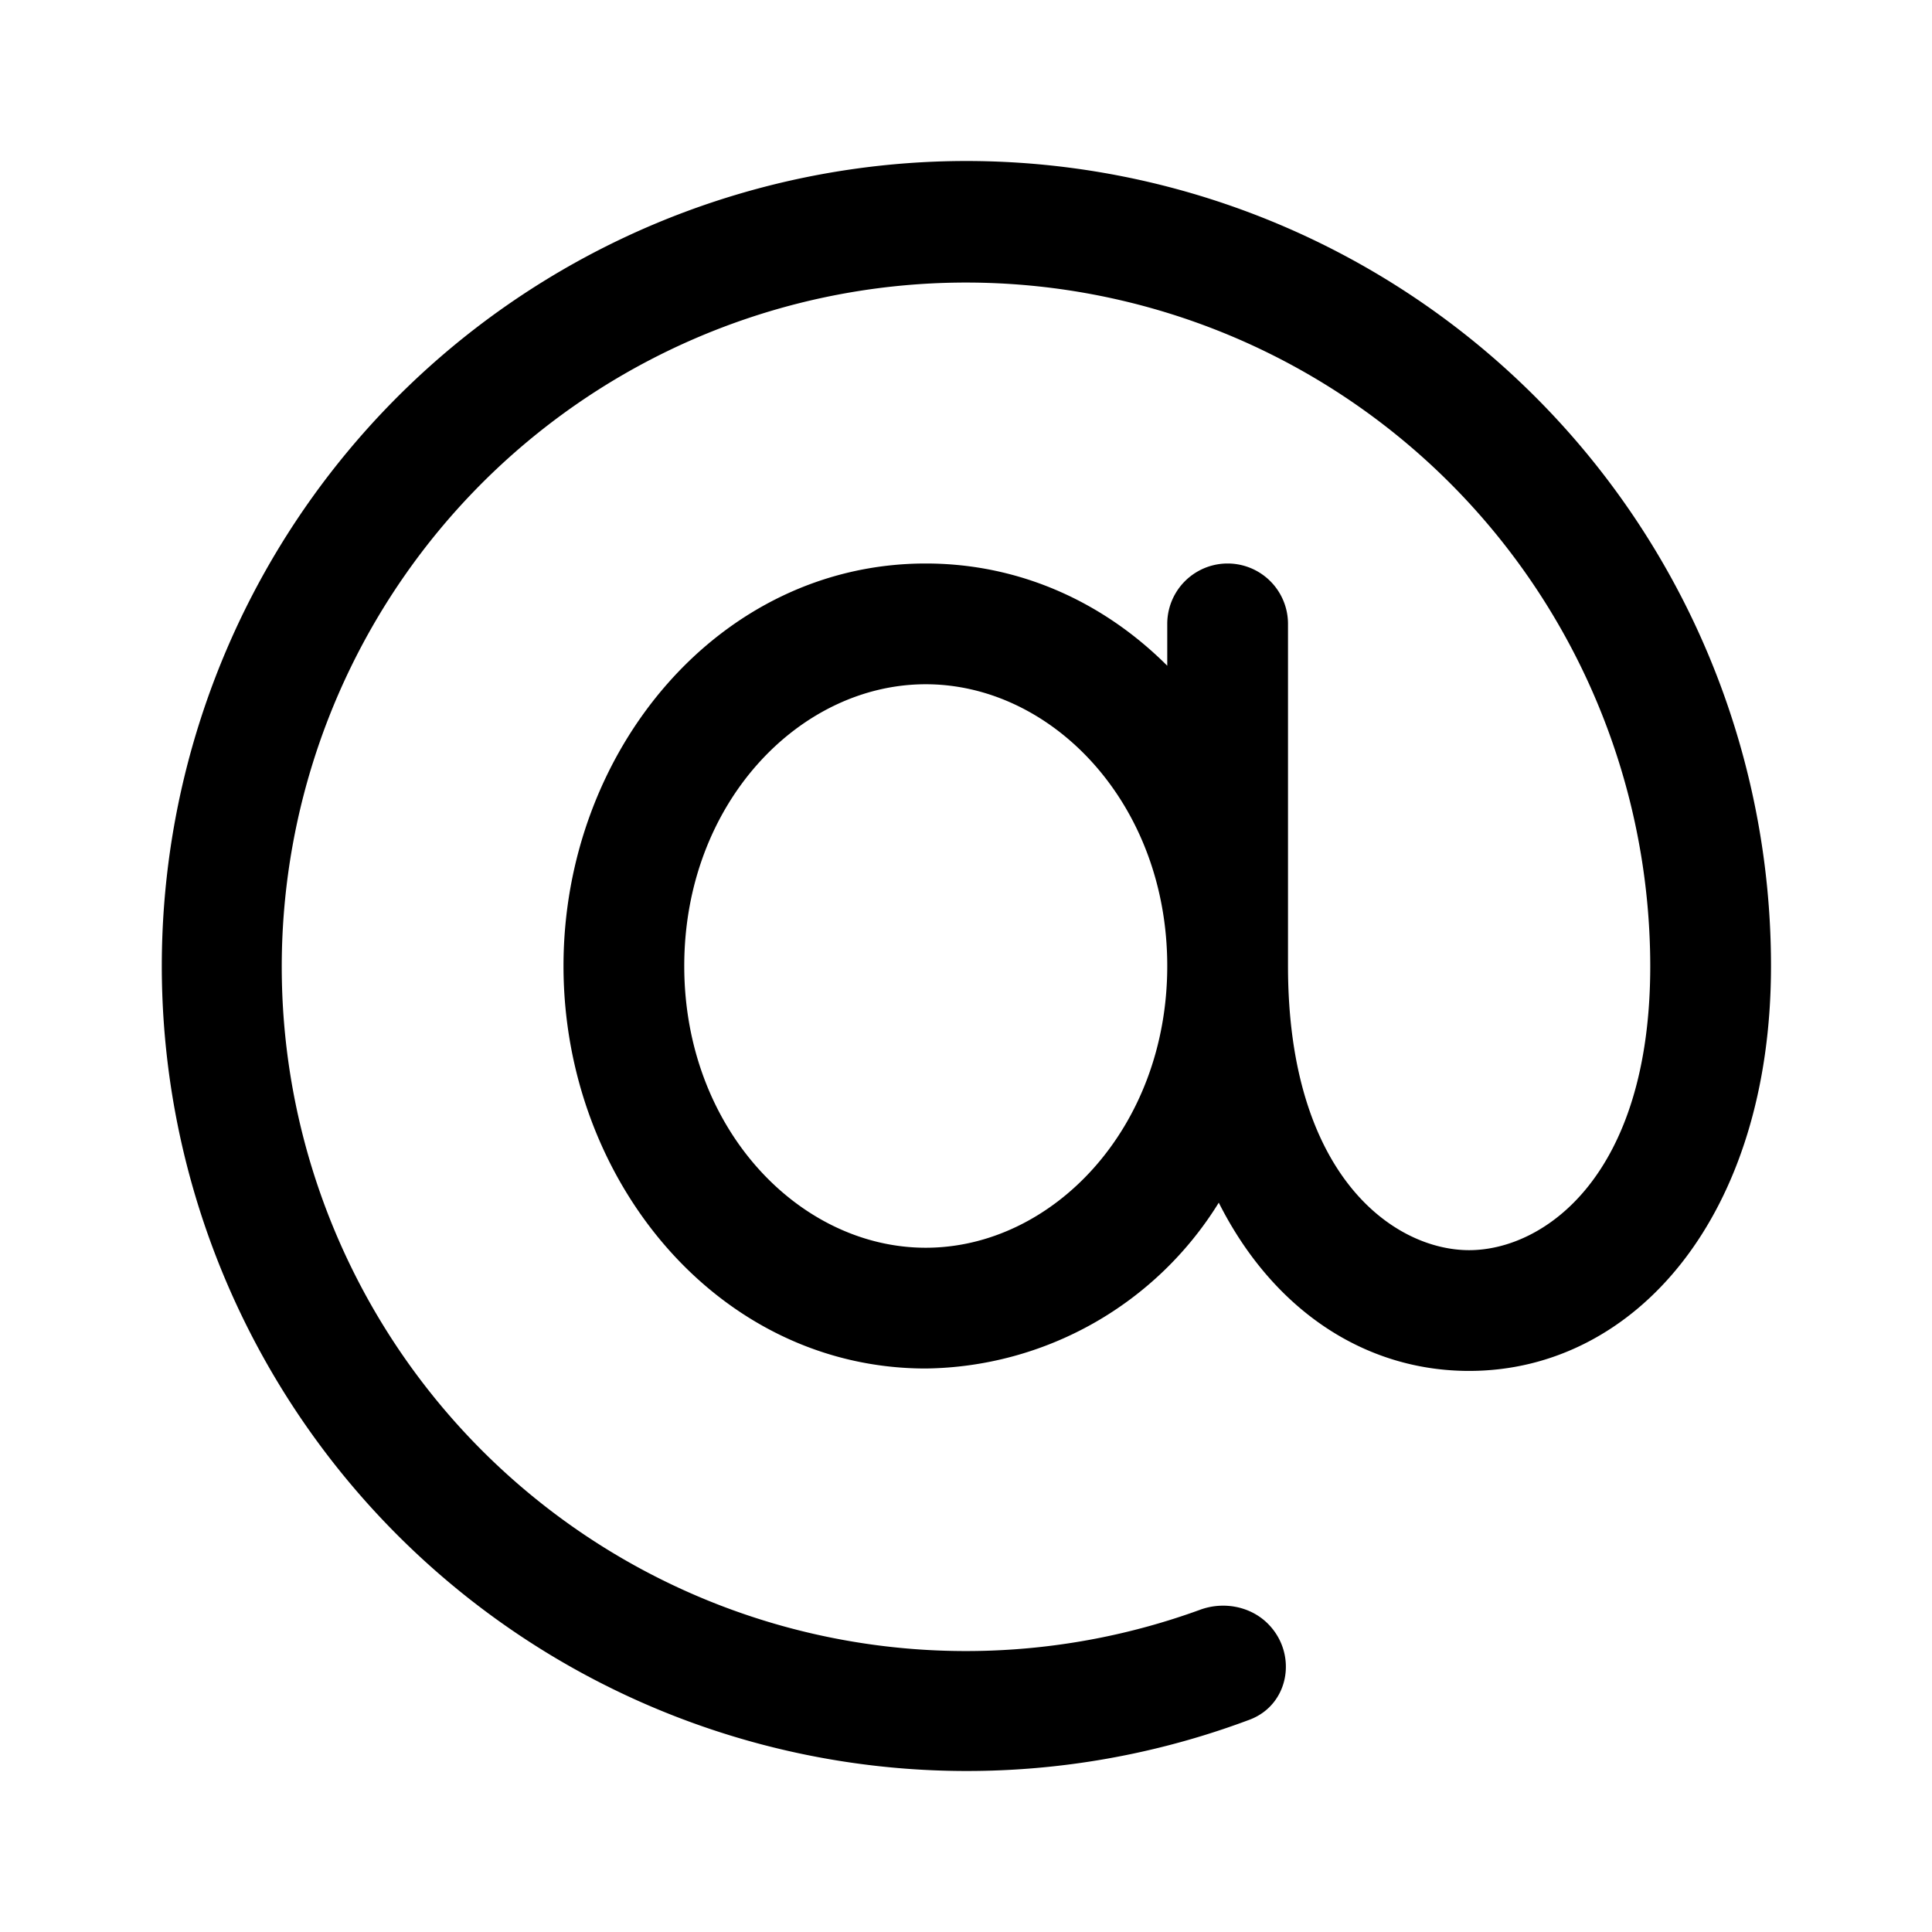 <svg width="24" height="24" viewBox="0 0 24 24" xmlns="http://www.w3.org/2000/svg"><path d="M12 2a10 10 0 0 1 10 10c0 3.09-1.68 5.03-3.75 5.03-1.3 0-2.44-.76-3.11-2.09A4.34 4.34 0 0 1 11.5 17C8.93 17 7 14.67 7 12s1.93-5 4.5-5c1.18 0 2.22.49 3 1.27v-.52a.75.75 0 0 1 1.5 0V12c0 2.61 1.32 3.53 2.25 3.53.93 0 2.25-.92 2.25-3.53a8.5 8.5 0 1 0-5.6 8c.29-.11.63-.05.85.17.37.37.27 1-.22 1.19A10 10 0 1 1 12 2Zm-.5 6.5c-1.57 0-3 1.48-3 3.5s1.43 3.5 3 3.5 3-1.48 3-3.5-1.43-3.5-3-3.5Z"/></svg>
